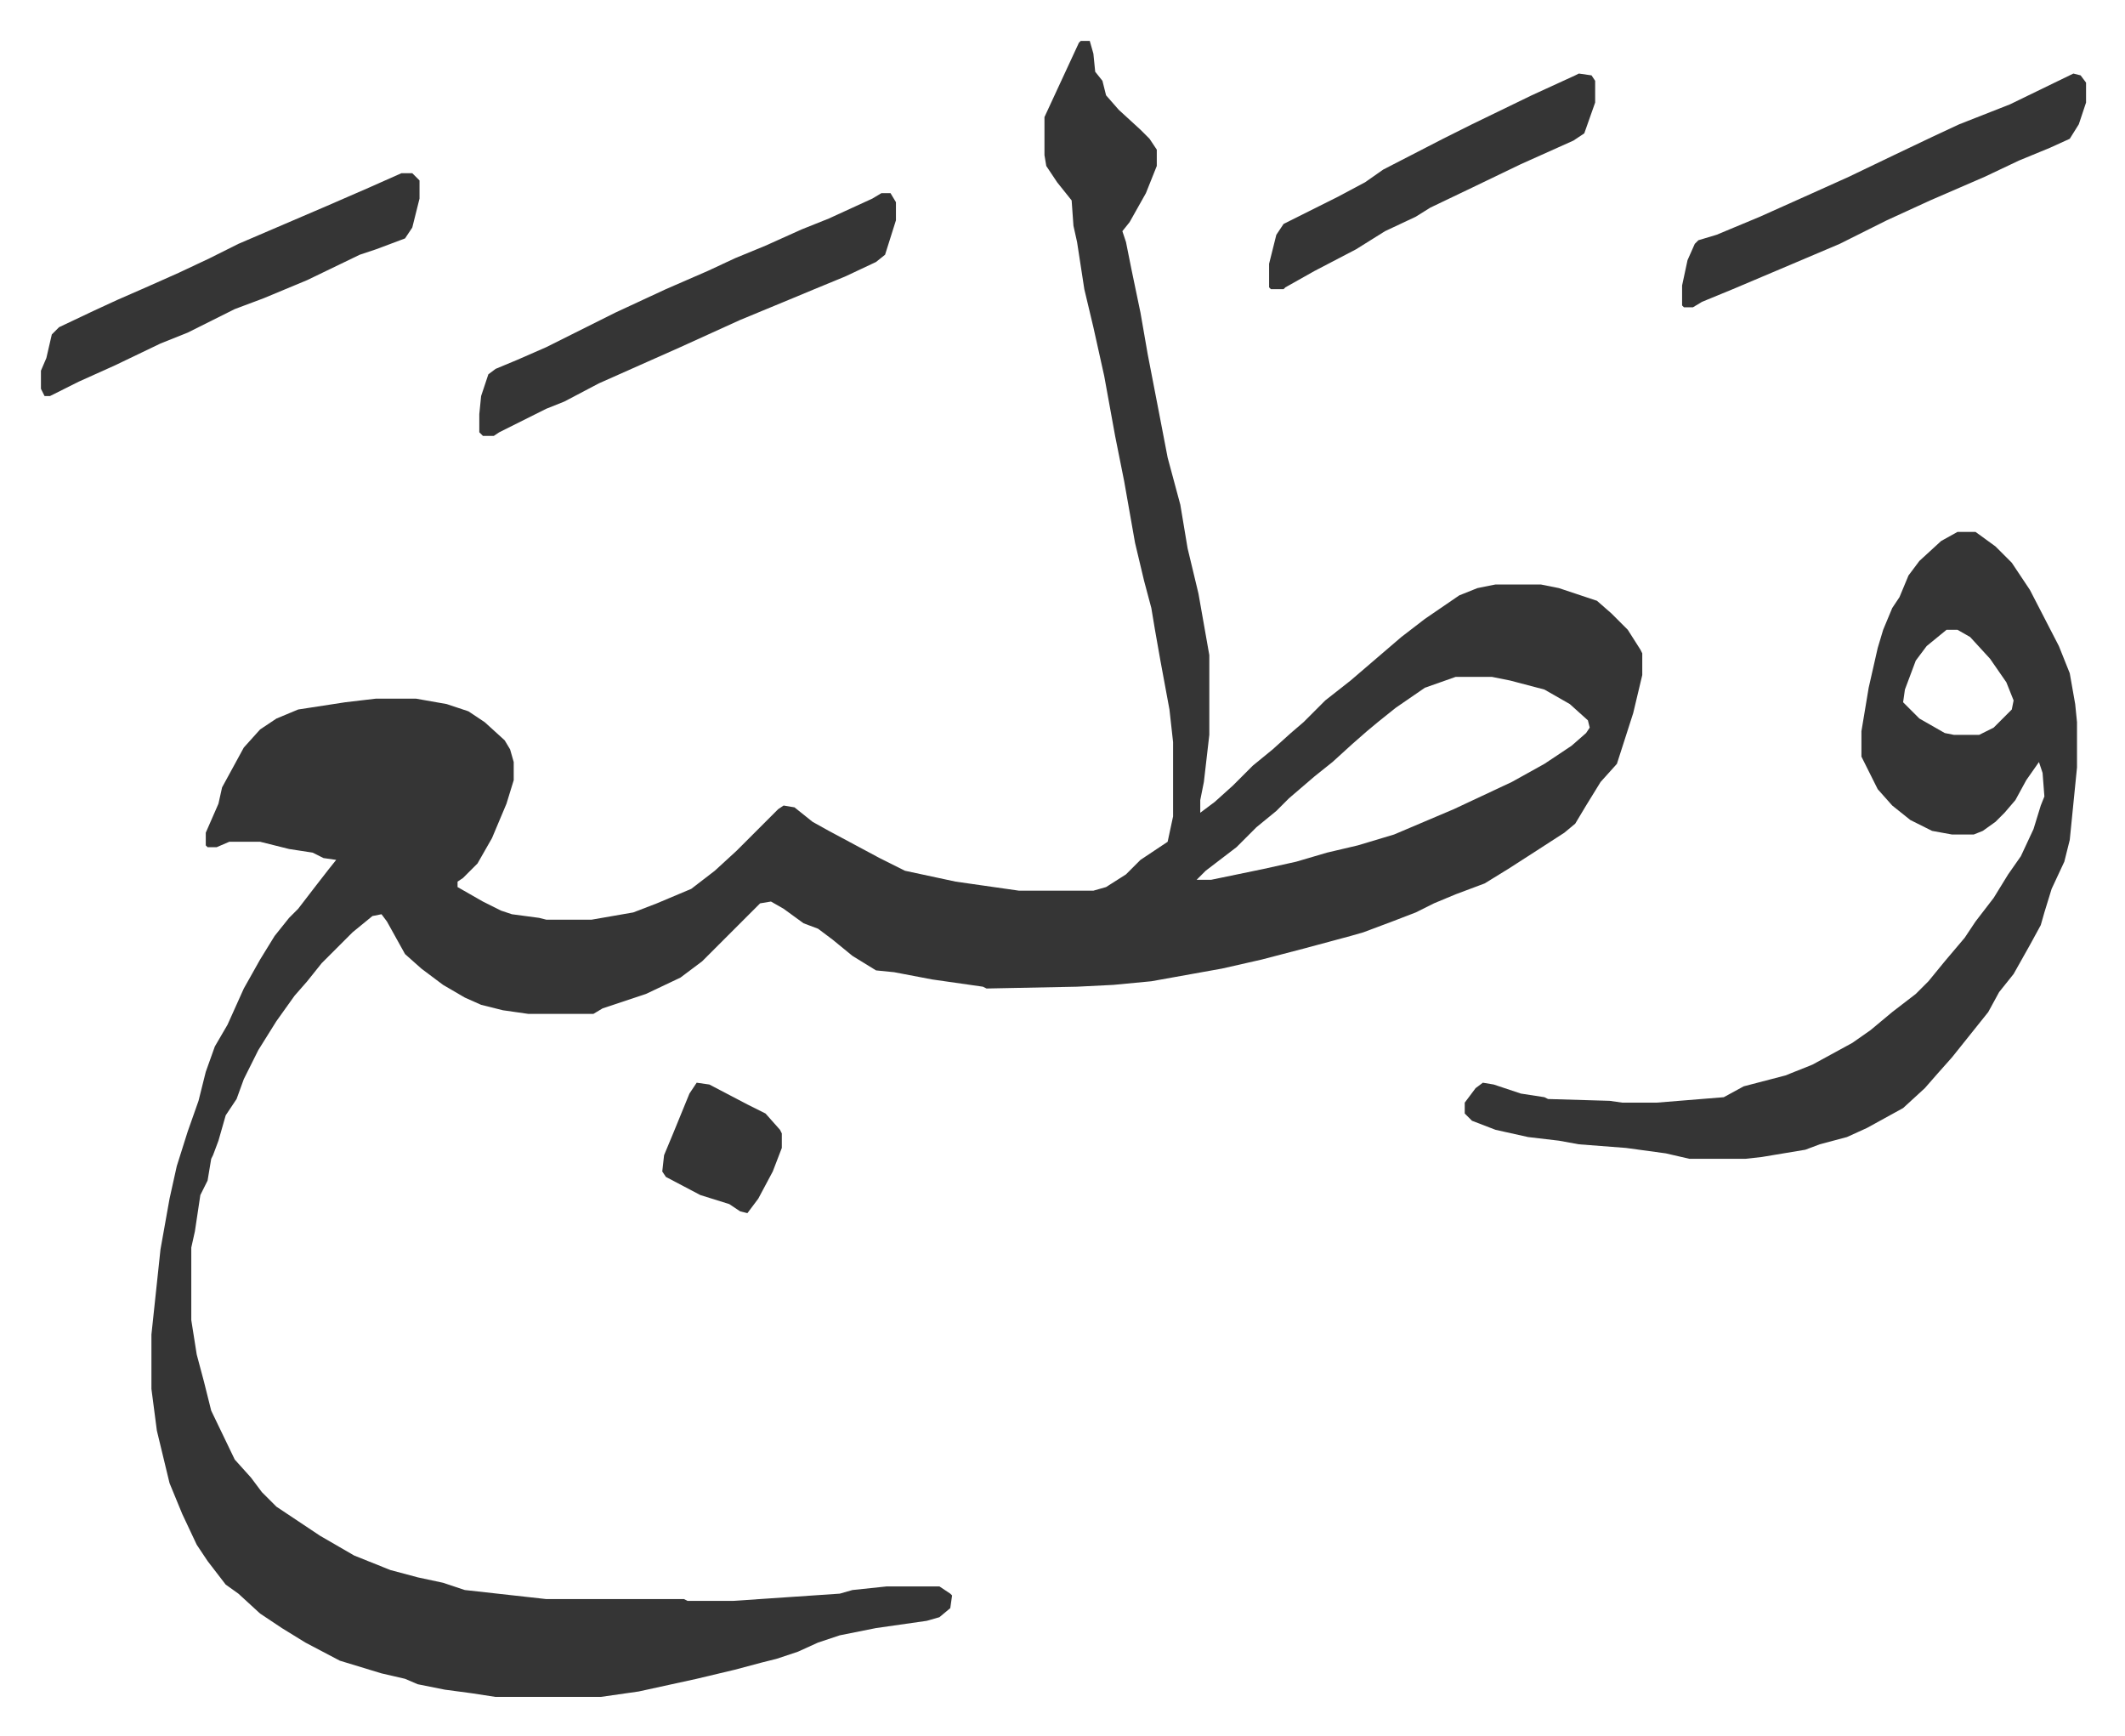 <svg xmlns="http://www.w3.org/2000/svg" viewBox="-22.6 418.4 1173.1 958.1">
    <path fill="#353535" id="rule_normal" d="M574 441h5l2 7 1 10 4 5 2 8 7 8 12 11 5 5 4 6v9l-6 15-9 16-4 5 2 6 3 15 5 24 4 23 6 31 5 26 7 26 4 24 6 25 6 34v44l-3 26-2 10v7l8-6 10-9 11-11 11-9 10-9 7-6 5-5 7-7 14-11 14-12 14-12 13-10 19-13 10-4 10-2h25l10 2 21 7 8 7 9 9 7 11 1 2v12l-5 21-9 28-9 10-8 13-6 10-6 5-17 11-14 9-13 8-16 6-12 5-10 5-13 5-16 6-7 2-26 7-23 6-22 5-39 7-21 2-20 1-50 1-2-1-28-4-21-4-10-1-13-8-11-9-8-6-8-3-11-8-7-4-6 1-32 32-12 9-19 9-24 8-5 3h-36l-14-2-12-3-9-4-12-7-12-9-9-8-10-18-3-4-5 1-11 9-17 17-8 10-7 8-10 14-10 16-8 16-4 11-6 9-4 14-3 8-1 2-2 12-4 8-3 20-2 9v40l3 19 4 15 4 16 13 27 9 10 6 8 8 8 24 16 19 11 20 8 15 4 14 3 12 4 36 4 9 1h76l2 1h25l59-4 7-2 19-2h29l6 4 1 1-1 7-6 5-7 2-28 4-20 4-12 4-11 5-12 4-8 2-15 4-21 5-32 7-21 3h-58l-13-2-15-2-15-3-7-3-13-3-23-7-19-10-13-8-12-8-12-11-7-5-10-13-6-9-8-17-7-17-7-29-3-23v-30l5-47 5-28 4-18 6-19 6-17 4-16 5-14 7-12 9-20 9-16 8-13 8-10 5-5 10-13 7-9 4-5-7-1-6-3-13-2-16-4h-17l-7 3h-5l-1-1v-7l7-16 2-9 12-22 9-10 9-6 12-5 26-4 17-2h22l17 3 12 4 9 6 11 10 3 5 2 7v10l-4 13-8 19-8 14-8 8-3 2v3l14 8 10 5 6 2 15 2 4 1h25l23-4 13-5 19-8 13-10 12-11 23-23 3-2 6 1 10 8 9 5 28 15 14 7 28 6 35 5h41l7-2 11-7 8-8 15-10 3-14v-41l-2-18-5-27-3-17-2-12-4-15-5-21-6-34-5-25-6-33-6-27-5-21-4-26-2-9-1-14-8-10-6-9-1-6v-21l19-41zm207 351-17 6-16 11-10 8-6 5-8 7-11 10-10 8-14 12-7 7-11 9-11 11-17 13-5 5h8l29-6 18-4 17-5 17-4 20-6 33-14 32-15 18-10 15-10 8-7 2-3-1-4-10-9-14-8-19-5-10-2zm277-80h10l11 8 9 9 10 15 16 31 6 15 3 17 1 10v25l-4 40-3 12-7 15-4 13-2 7-6 11-9 16-8 10-6 11-12 15-8 10-8 9-7 8-12 11-20 11-11 5-15 4-8 3-24 4-9 1h-31l-13-3-22-3-26-2-11-2-17-2-18-4-13-5-4-4v-6l6-8 4-3 6 1 15 5 13 2 2 1 34 1 7 1h19l37-3 11-6 23-6 15-6 22-12 10-7 12-10 13-10 7-7 9-11 11-13 6-9 10-13 8-13 7-10 7-15 4-13 2-5-1-13-2-6-7 10-6 11-6 7-5 5-7 5-5 2h-12l-11-2-12-6-10-8-8-9-8-16-1-2v-14l4-24 5-22 3-10 5-12 4-6 5-12 6-8 12-11zm-6 54-11 9-6 8-6 16-1 7 9 9 14 8 5 1h14l8-4 10-10 1-5-4-10-9-13-11-12-7-4z"/>
    <path fill="#353535" id="rule_normal" d="M464 525h5l3 5v10l-6 19-5 4-17 8-17 7-12 5-29 12-33 15-18 8-27 12-19 10-10 4-26 13-3 2h-6l-2-2v-10l1-10 4-12 4-3 12-5 16-7 16-8 22-11 28-13 23-10 15-7 17-7 20-9 15-6 24-11zm658-66 4 1 3 4v11l-4 12-5 8-11 5-17 7-19 9-30 13-24 11-26 13-33 14-26 11-17 7-5 3h-5l-1-1v-11l3-14 4-9 2-2 10-3 24-10 29-13 20-9 25-12 21-10 15-7 28-11zm-923 55h6l4 4v10l-4 16-4 6-16 6-9 3-29 14-24 10-16 6-26 13-15 6-25 12-20 9-16 8H2l-2-4v-10l3-7 3-13 4-4 19-9 13-6 16-7 18-8 17-8 16-8 49-21 23-10zm650-55 7 1 2 3v12l-6 17-6 4-29 13-27 13-23 11-8 5-17 8-16 10-23 12-16 9-1 1h-7l-1-1v-13l4-16 4-6 14-7 16-8 15-8 10-7 33-17 16-8 33-16 24-11zm-487 557 7 1 21 11 10 5 8 9 1 2v8l-5 13-8 15-6 8-4-1-6-4-16-5-19-10-2-3 1-9 5-12 9-22z"/>
</svg>
